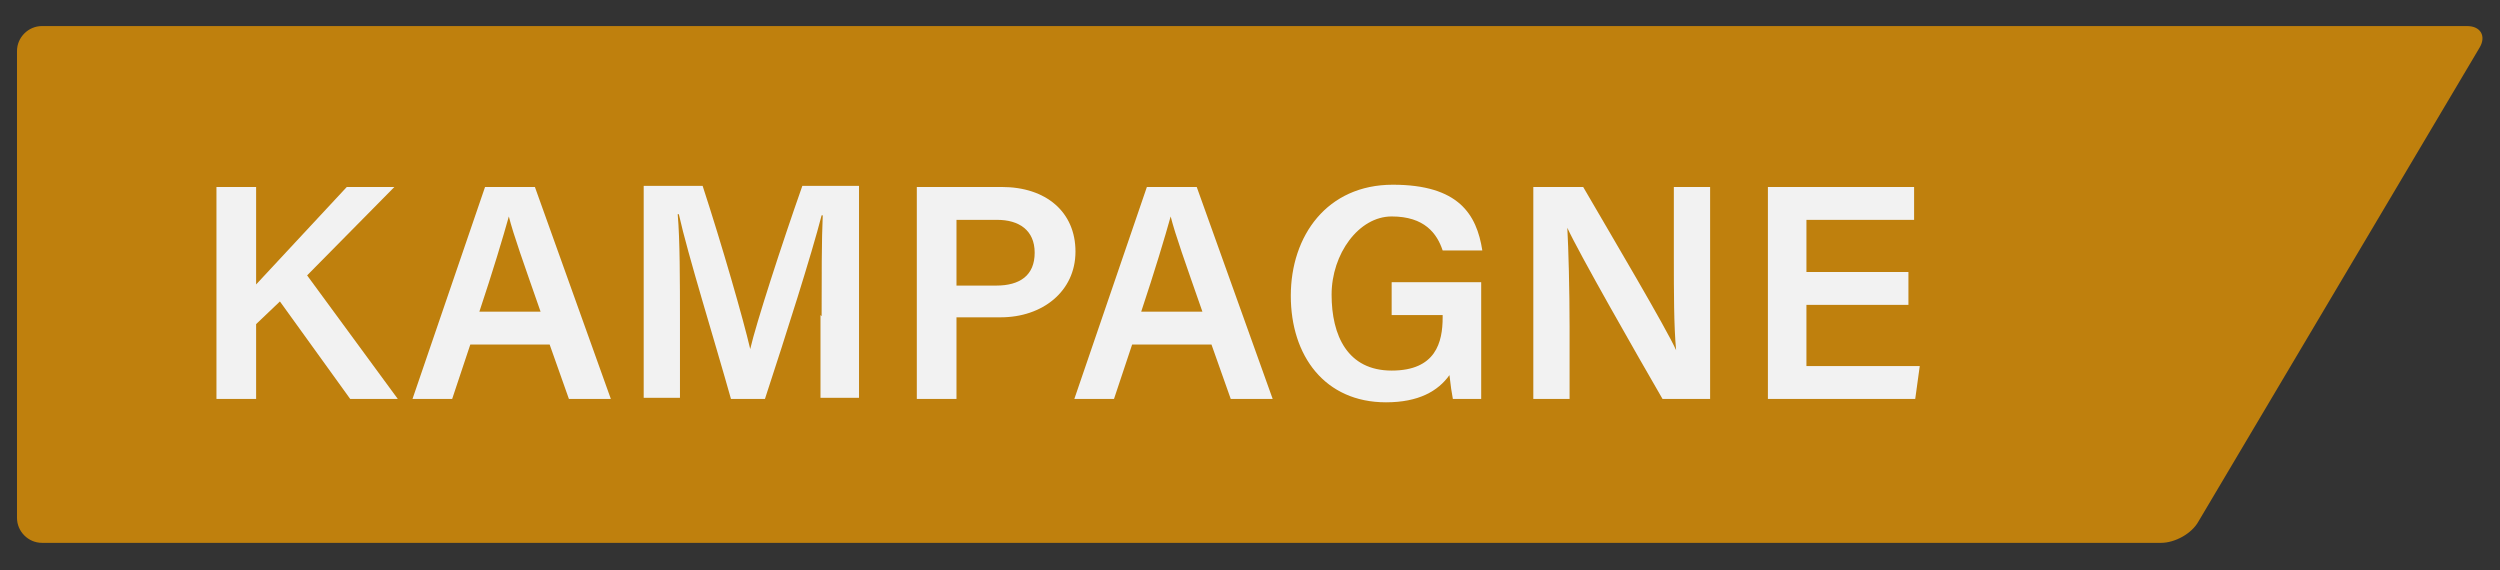 <?xml version="1.0" encoding="UTF-8"?>
<svg id="Lag_1" xmlns="http://www.w3.org/2000/svg" version="1.1" viewBox="0 0 220.6 50.3">
  <rect x="0" y="0" width="220.6" height="50.3" fill="#333333" stroke="none"/>
  <!-- Generator: Adobe Illustrator 29.4.0, SVG Export Plug-In . SVG Version: 2.1.0 Build 152)  -->
  <defs>
    <style>
      .st0 {
        fill: #f2f2f2;
      }

      .st1 {
        fill: #bf800d;
      }
    </style>
  </defs>
  <path class="st1" d="M3.7,2.3c-1.2,0-2.2,1-2.2,2.2v41.2c0,1.2,1,2.2,2.2,2.2h187c1.2,0,2.7-.8,3.3-1.9l24.8-41.8c.6-1,.1-1.9-1.1-1.9H3.7Z"/>
  <g>
    <path class="st0" d="M19.1,16.5h3.5v8.6c1.3-1.4,5.4-5.8,8-8.6h4.2l-7.7,7.8,8,10.9h-4.2l-6.2-8.6-2.1,2v6.6h-3.5v-18.7Z"/>
    <path class="st0" d="M41.5,30.4l-1.6,4.8h-3.5l6.4-18.7h4.4l6.7,18.7h-3.7l-1.7-4.8h-7ZM47.7,27.5c-1.5-4.3-2.4-6.8-2.8-8.4h0c-.5,1.8-1.4,4.8-2.6,8.4h5.5Z"/>
    <path class="st0" d="M72.5,27.9c0-3.3,0-6.8.1-8.9h-.1c-.9,3.5-3.1,10.4-5,16.2h-3c-1.4-5-3.8-12.7-4.6-16.3h-.1c.2,2.2.2,6.1.2,9.3v6.9h-3.2v-18.7h5.2c1.7,5.2,3.6,11.8,4.2,14.4h0c.5-2.2,2.8-9.3,4.6-14.4h5v18.7h-3.4v-7.3Z"/>
    <path class="st0" d="M80.9,16.5h7.5c3.9,0,6.5,2.2,6.5,5.7s-2.9,5.8-6.6,5.8h-3.9v7.2h-3.5v-18.7ZM84.4,25.2h3.5c2.1,0,3.4-.9,3.4-2.9s-1.4-2.9-3.3-2.9h-3.6v5.8Z"/>
    <path class="st0" d="M99.9,30.4l-1.6,4.8h-3.5l6.4-18.7h4.4l6.7,18.7h-3.7l-1.7-4.8h-7ZM106.1,27.5c-1.5-4.3-2.4-6.8-2.8-8.4h0c-.5,1.8-1.4,4.8-2.6,8.4h5.5Z"/>
    <path class="st0" d="M130.8,35.2h-2.6c-.1-.5-.2-1.2-.3-2.1-1,1.4-2.7,2.4-5.6,2.4-5.4,0-8.4-4.1-8.4-9.4s3.2-9.8,9-9.8,7.4,2.6,7.9,5.8h-3.5c-.5-1.5-1.6-3-4.5-3s-5.3,3.3-5.3,6.9,1.4,6.7,5.3,6.7,4.5-2.5,4.5-4.7v-.2h-4.5v-2.9h7.9v10.3Z"/>
    <path class="st0" d="M135.3,35.2v-18.7h4.4c2.5,4.3,7.3,12.4,8.2,14.4h0c-.2-2.1-.2-5.2-.2-8.3v-6.1h3.2v18.7h-4.2c-2.2-3.8-7.4-12.9-8.4-15.1h0c.1,1.8.2,5.4.2,8.8v6.3h-3.2Z"/>
    <path class="st0" d="M168.4,26.9h-9v5.4h10l-.4,2.9h-13v-18.7h12.9v2.9h-9.5v4.6h9v2.9Z"/>
  </g>
</svg>